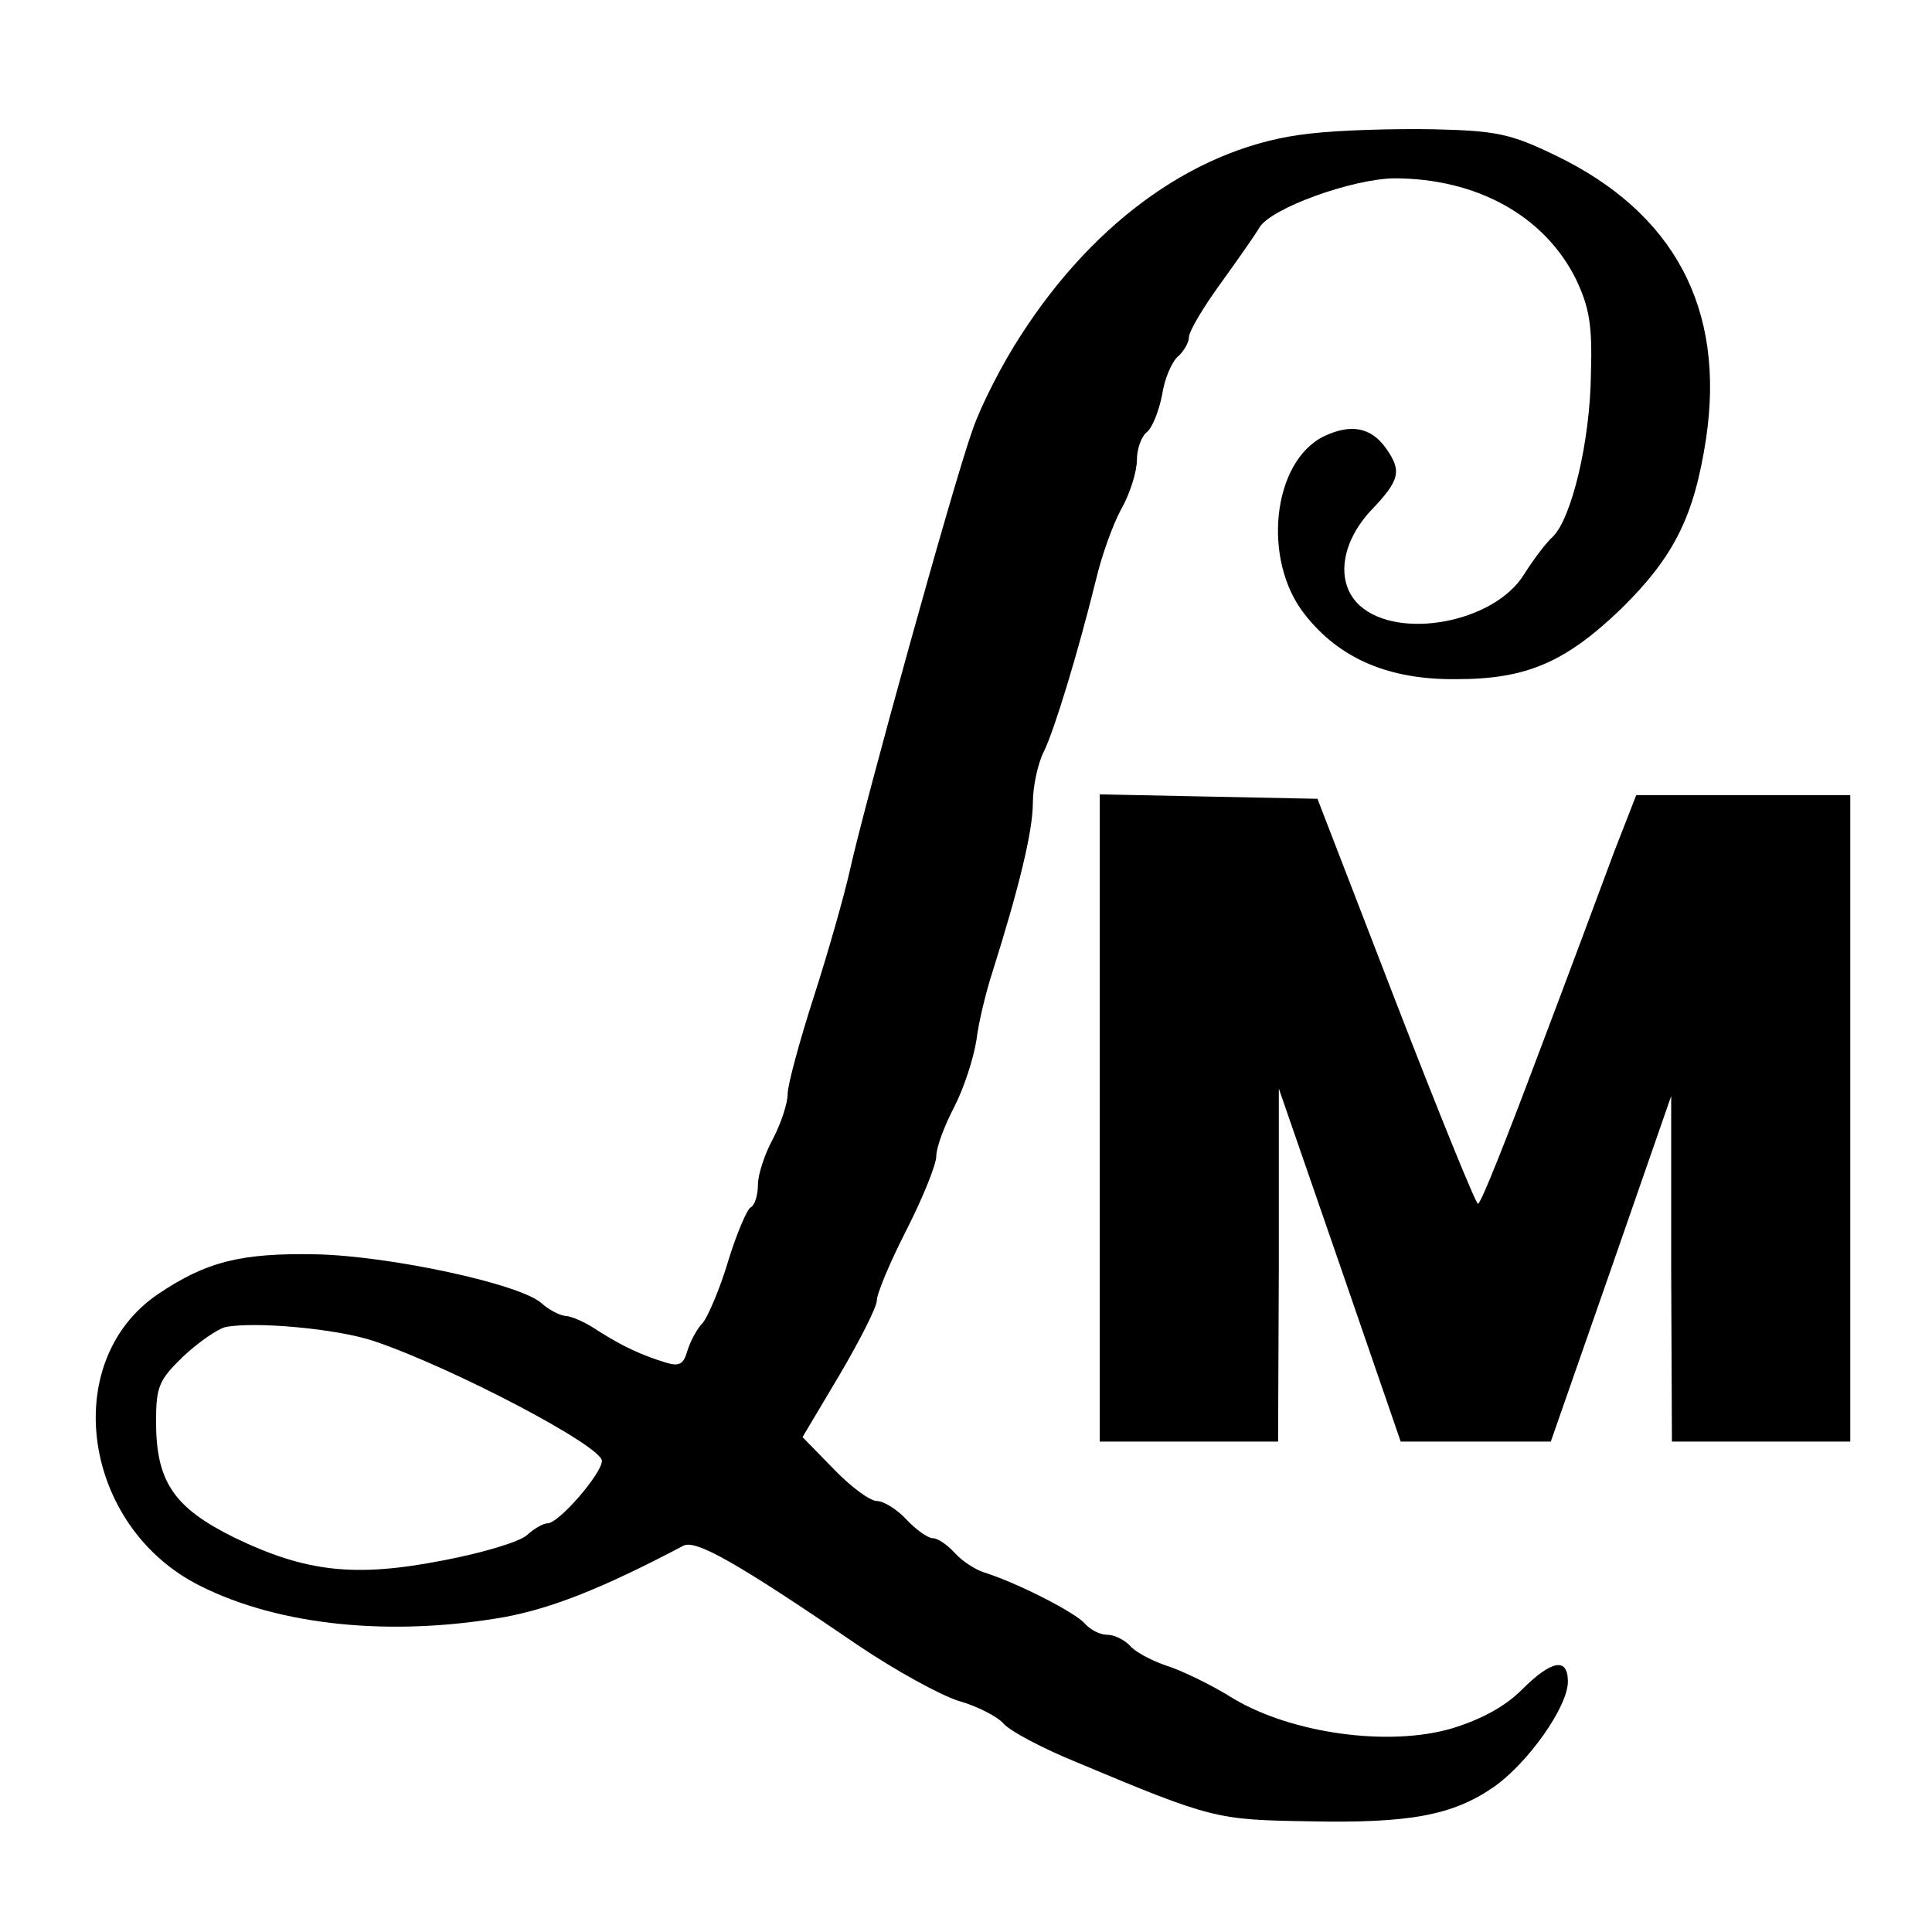 <?xml version="1.0" standalone="no"?>
<!DOCTYPE svg PUBLIC "-//W3C//DTD SVG 20010904//EN"
 "http://www.w3.org/TR/2001/REC-SVG-20010904/DTD/svg10.dtd">
<svg version="1.0" xmlns="http://www.w3.org/2000/svg"
 width="260pt" height="260pt" viewBox="0 0 260 260"
 preserveAspectRatio="xMidYMid meet">
<g transform="translate(0,260) scale(0.1,-0.1)"
fill="#000000" stroke="none">
<path d="M1761 2420 c-146 -16 -286 -114 -387 -271 -25 -38 -54 -95 -65 -127
-26 -72 -146 -506 -165 -592 -8 -36 -30 -113 -49 -172 -19 -59 -35 -118 -35
-130 0 -13 -9 -40 -20 -61 -11 -20 -20 -48 -20 -61 0 -14 -4 -28 -10 -31 -5
-3 -19 -36 -30 -72 -11 -37 -27 -74 -34 -83 -8 -8 -17 -25 -21 -38 -5 -18 -11
-21 -28 -16 -33 10 -59 22 -92 43 -16 11 -36 20 -44 20 -8 1 -22 8 -32 17 -28
26 -205 64 -304 66 -101 2 -148 -10 -213 -54 -133 -91 -101 -313 57 -392 107
-54 258 -69 411 -42 63 12 130 38 240 96 17 8 72 -23 236 -135 49 -33 109 -66
134 -74 25 -7 52 -21 60 -30 8 -10 53 -34 100 -53 181 -76 188 -77 310 -79
137 -3 195 8 250 46 46 32 100 108 100 142 0 33 -22 29 -62 -11 -23 -23 -55
-40 -94 -52 -85 -25 -215 -7 -294 40 -30 19 -72 39 -92 45 -20 7 -42 19 -48
27 -7 7 -20 14 -30 14 -10 0 -23 7 -30 15 -13 15 -91 55 -136 69 -12 4 -29 15
-39 26 -10 11 -23 20 -30 20 -6 0 -22 11 -35 25 -13 14 -31 25 -40 25 -9 0
-35 19 -58 43 l-42 43 50 84 c27 46 50 91 50 100 0 9 18 52 40 95 22 43 40 88
40 99 0 12 11 41 24 66 13 25 26 65 30 90 3 25 13 65 21 90 36 114 55 191 55
230 0 22 7 54 15 69 14 29 45 130 70 231 7 30 22 73 34 95 12 21 21 51 21 66
0 15 6 32 14 38 7 6 16 29 20 50 3 21 13 44 21 51 8 7 15 19 15 26 0 8 19 40
43 73 23 32 47 66 52 75 16 26 124 65 181 66 112 0 203 -51 245 -136 18 -38
22 -62 20 -127 -1 -91 -26 -194 -51 -219 -10 -9 -27 -32 -39 -51 -40 -65 -169
-89 -221 -42 -33 30 -26 84 15 128 39 41 42 53 20 84 -20 28 -47 33 -83 16
-70 -34 -84 -167 -26 -240 47 -60 114 -88 204 -87 95 0 147 23 222 95 71 70
98 124 114 229 26 175 -43 304 -203 381 -60 29 -79 33 -163 35 -52 1 -128 -1
-169 -6z m-1257 -1625 c106 -36 306 -141 306 -161 0 -17 -58 -84 -73 -84 -6 0
-18 -7 -28 -16 -10 -9 -60 -24 -113 -34 -118 -23 -184 -16 -281 31 -81 40
-105 75 -105 156 0 47 4 56 36 87 20 19 46 37 57 40 39 8 151 -2 201 -19z"/>
<path d="M1480 1095 l0 -435 120 0 120 0 1 238 0 237 82 -237 82 -238 101 0
101 0 81 232 81 233 0 -232 1 -233 120 0 120 0 0 435 0 435 -144 0 -144 0 -30
-77 c-16 -43 -62 -167 -103 -275 -41 -109 -76 -198 -80 -198 -3 0 -53 123
-111 273 l-105 272 -147 3 -146 3 0 -436z"/>
</g>
</svg>
